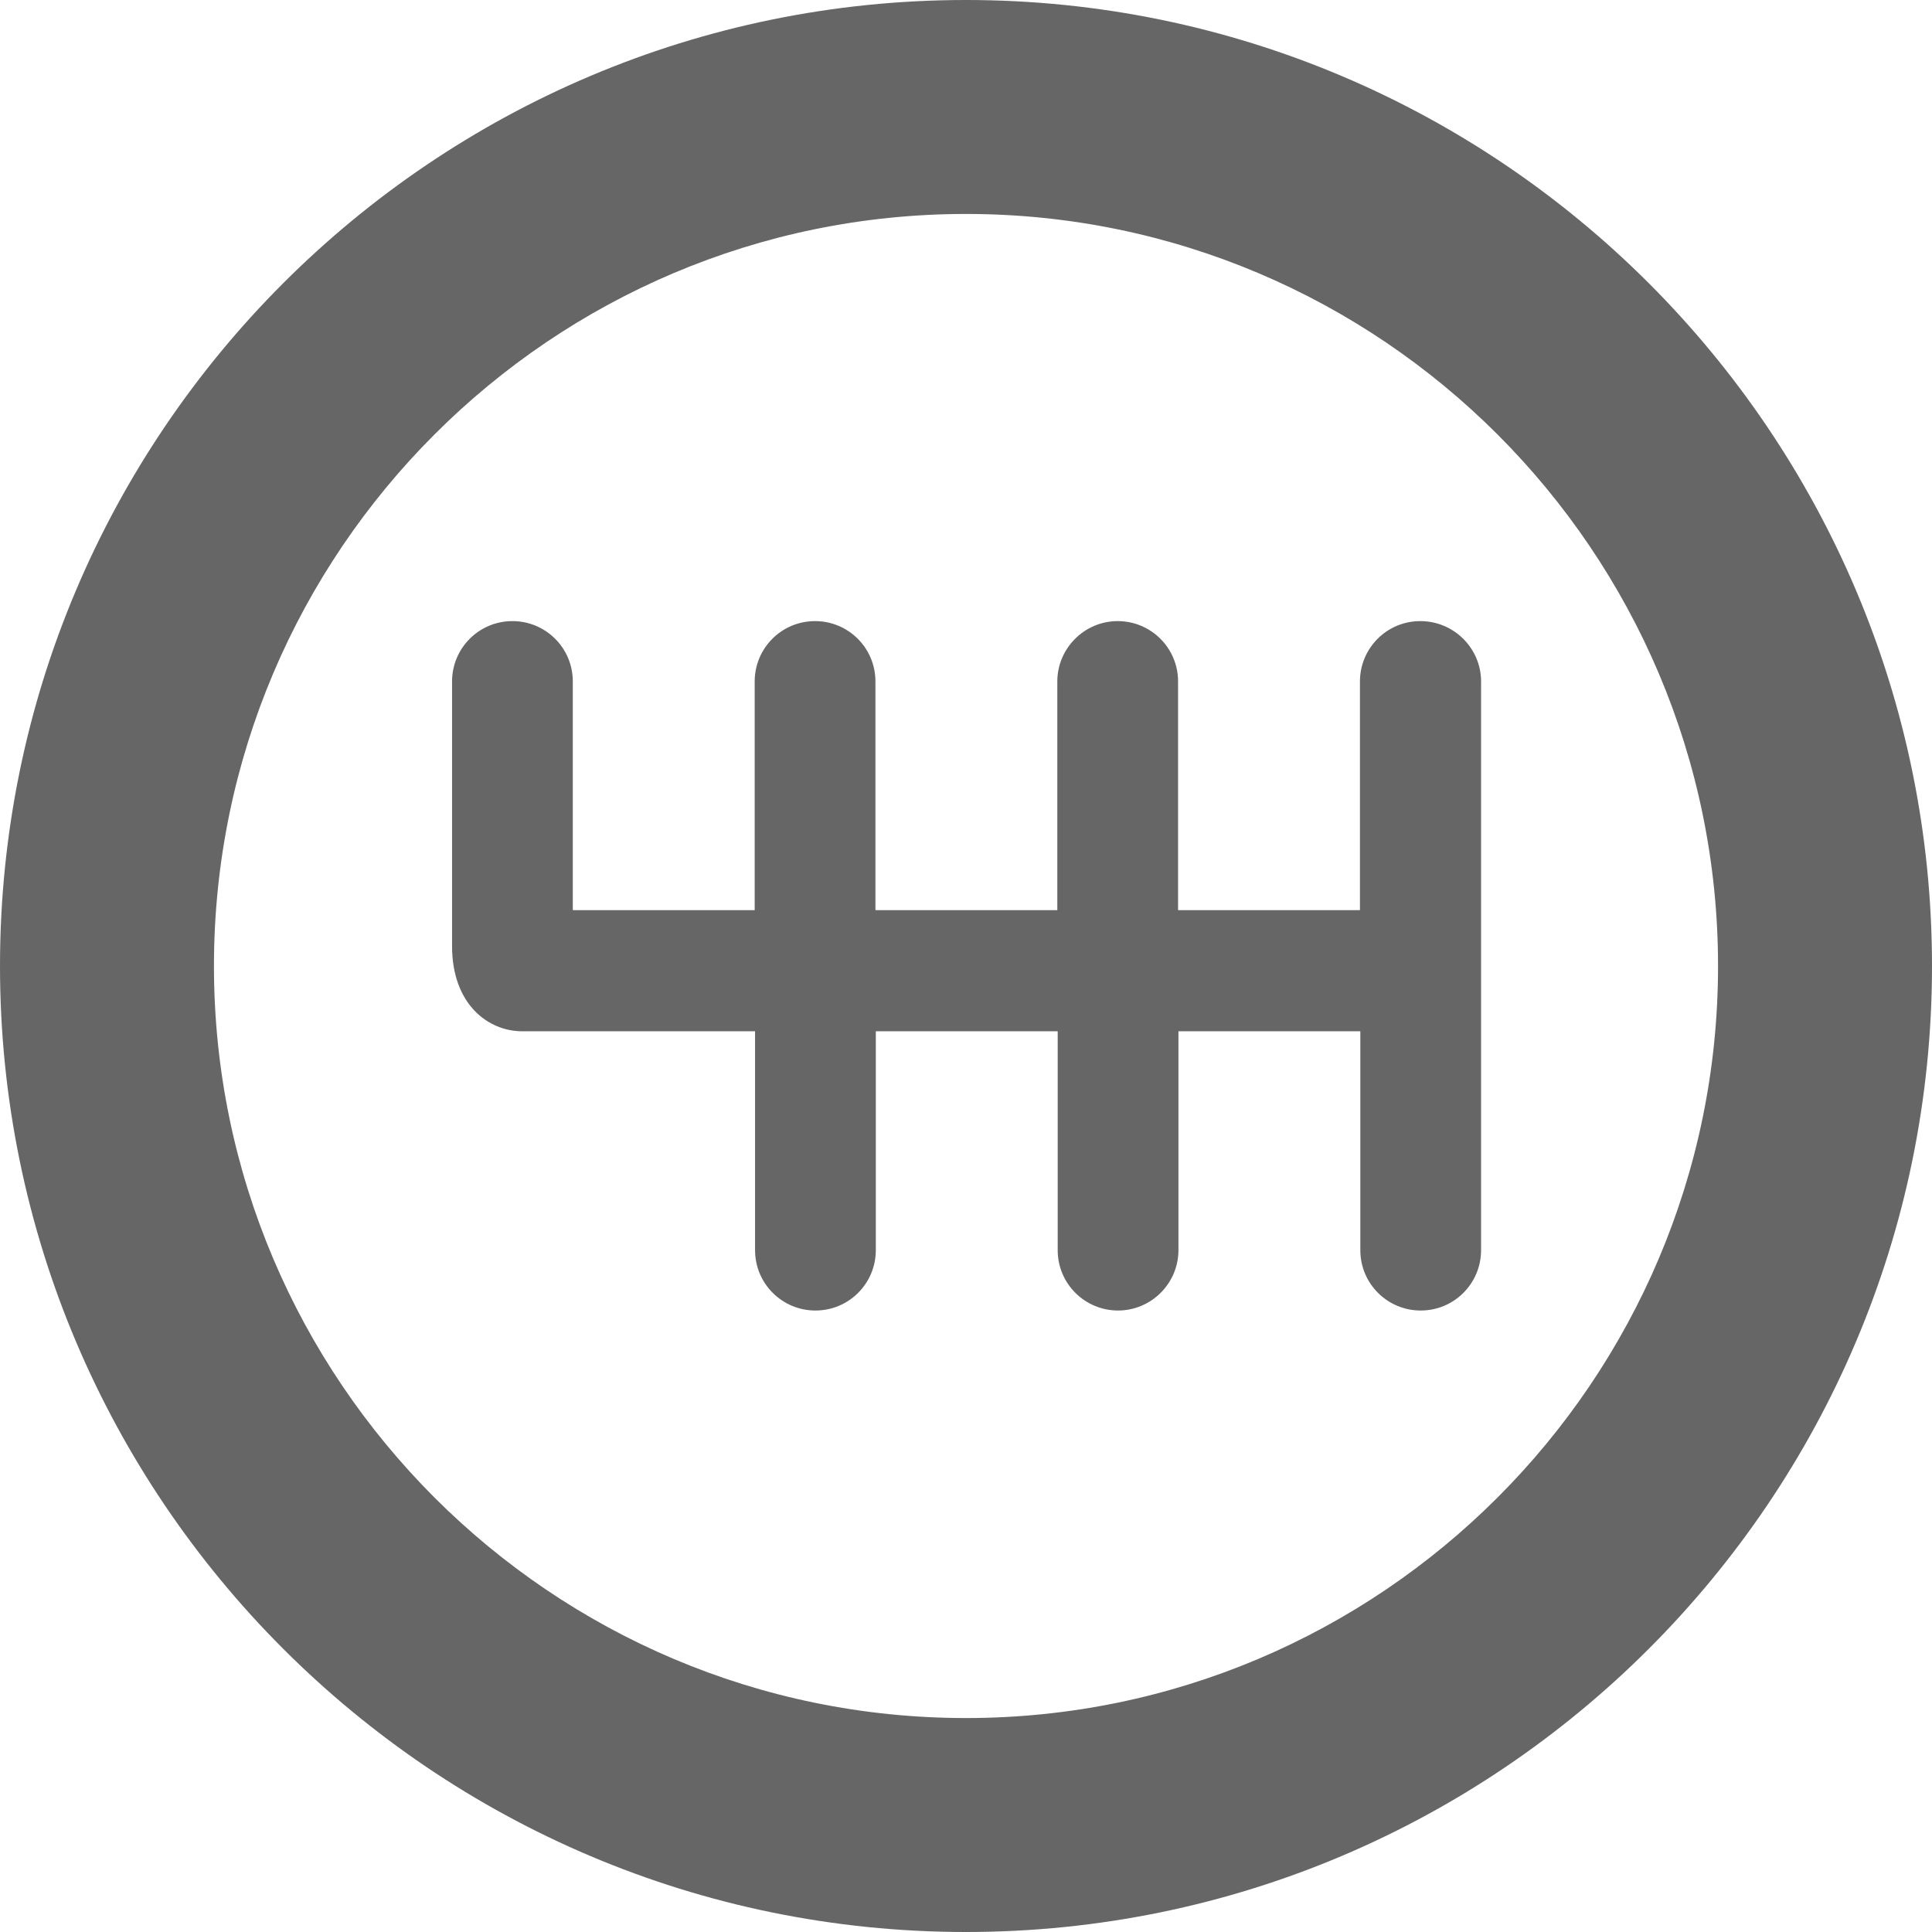 <?xml version="1.0" encoding="utf-8"?>
<!-- Generator: Adobe Illustrator 21.1.0, SVG Export Plug-In . SVG Version: 6.00 Build 0)  -->
<svg version="1.1" id="Capa_1" xmlns="http://www.w3.org/2000/svg" xmlns:xlink="http://www.w3.org/1999/xlink" x="0px" y="0px"
	 viewBox="0 0 512 512" style="enable-background:new 0 0 512 512;" xml:space="preserve">
<style type="text/css">
	.st0{fill:#666666;}
</style>
<g>
	<path class="st0" d="M256,0C114.8,0,0,114.8,0,256s114.8,256,256,256s256-114.8,256-256S397.2,0,256,0z M256,455.3
		c-109.9,0-199.3-89.4-199.3-199.3S146.1,56.7,256,56.7c109.9,0,199.3,89.4,199.3,199.3S365.9,455.3,256,455.3z"/>
	<path class="st0" d="M376.4,164.6c-8.9,0-16,7.2-16,16v60.6h-48.2v-60.6c0-8.9-7.2-16-16-16s-16,7.2-16,16v60.6h-48.2v-60.6
		c0-8.9-7.2-16-16-16c-8.9,0-16,7.2-16,16v60.6h-48.2v-60.6c0-8.9-7.2-16-16-16c-8.9,0-16,7.2-16,16v70.1c0,15.5,9.6,22.6,18.6,22.6
		h61.7v58c0,8.9,7.2,16,16,16c8.9,0,16-7.2,16-16v-58h48.2v58c0,8.9,7.2,16,16,16s16-7.2,16-16v-58h48.2v58c0,8.9,7.2,16,16,16
		c8.9,0,16-7.2,16-16V180.6C392.5,171.8,385.3,164.6,376.4,164.6z"/>
</g>
</svg>
